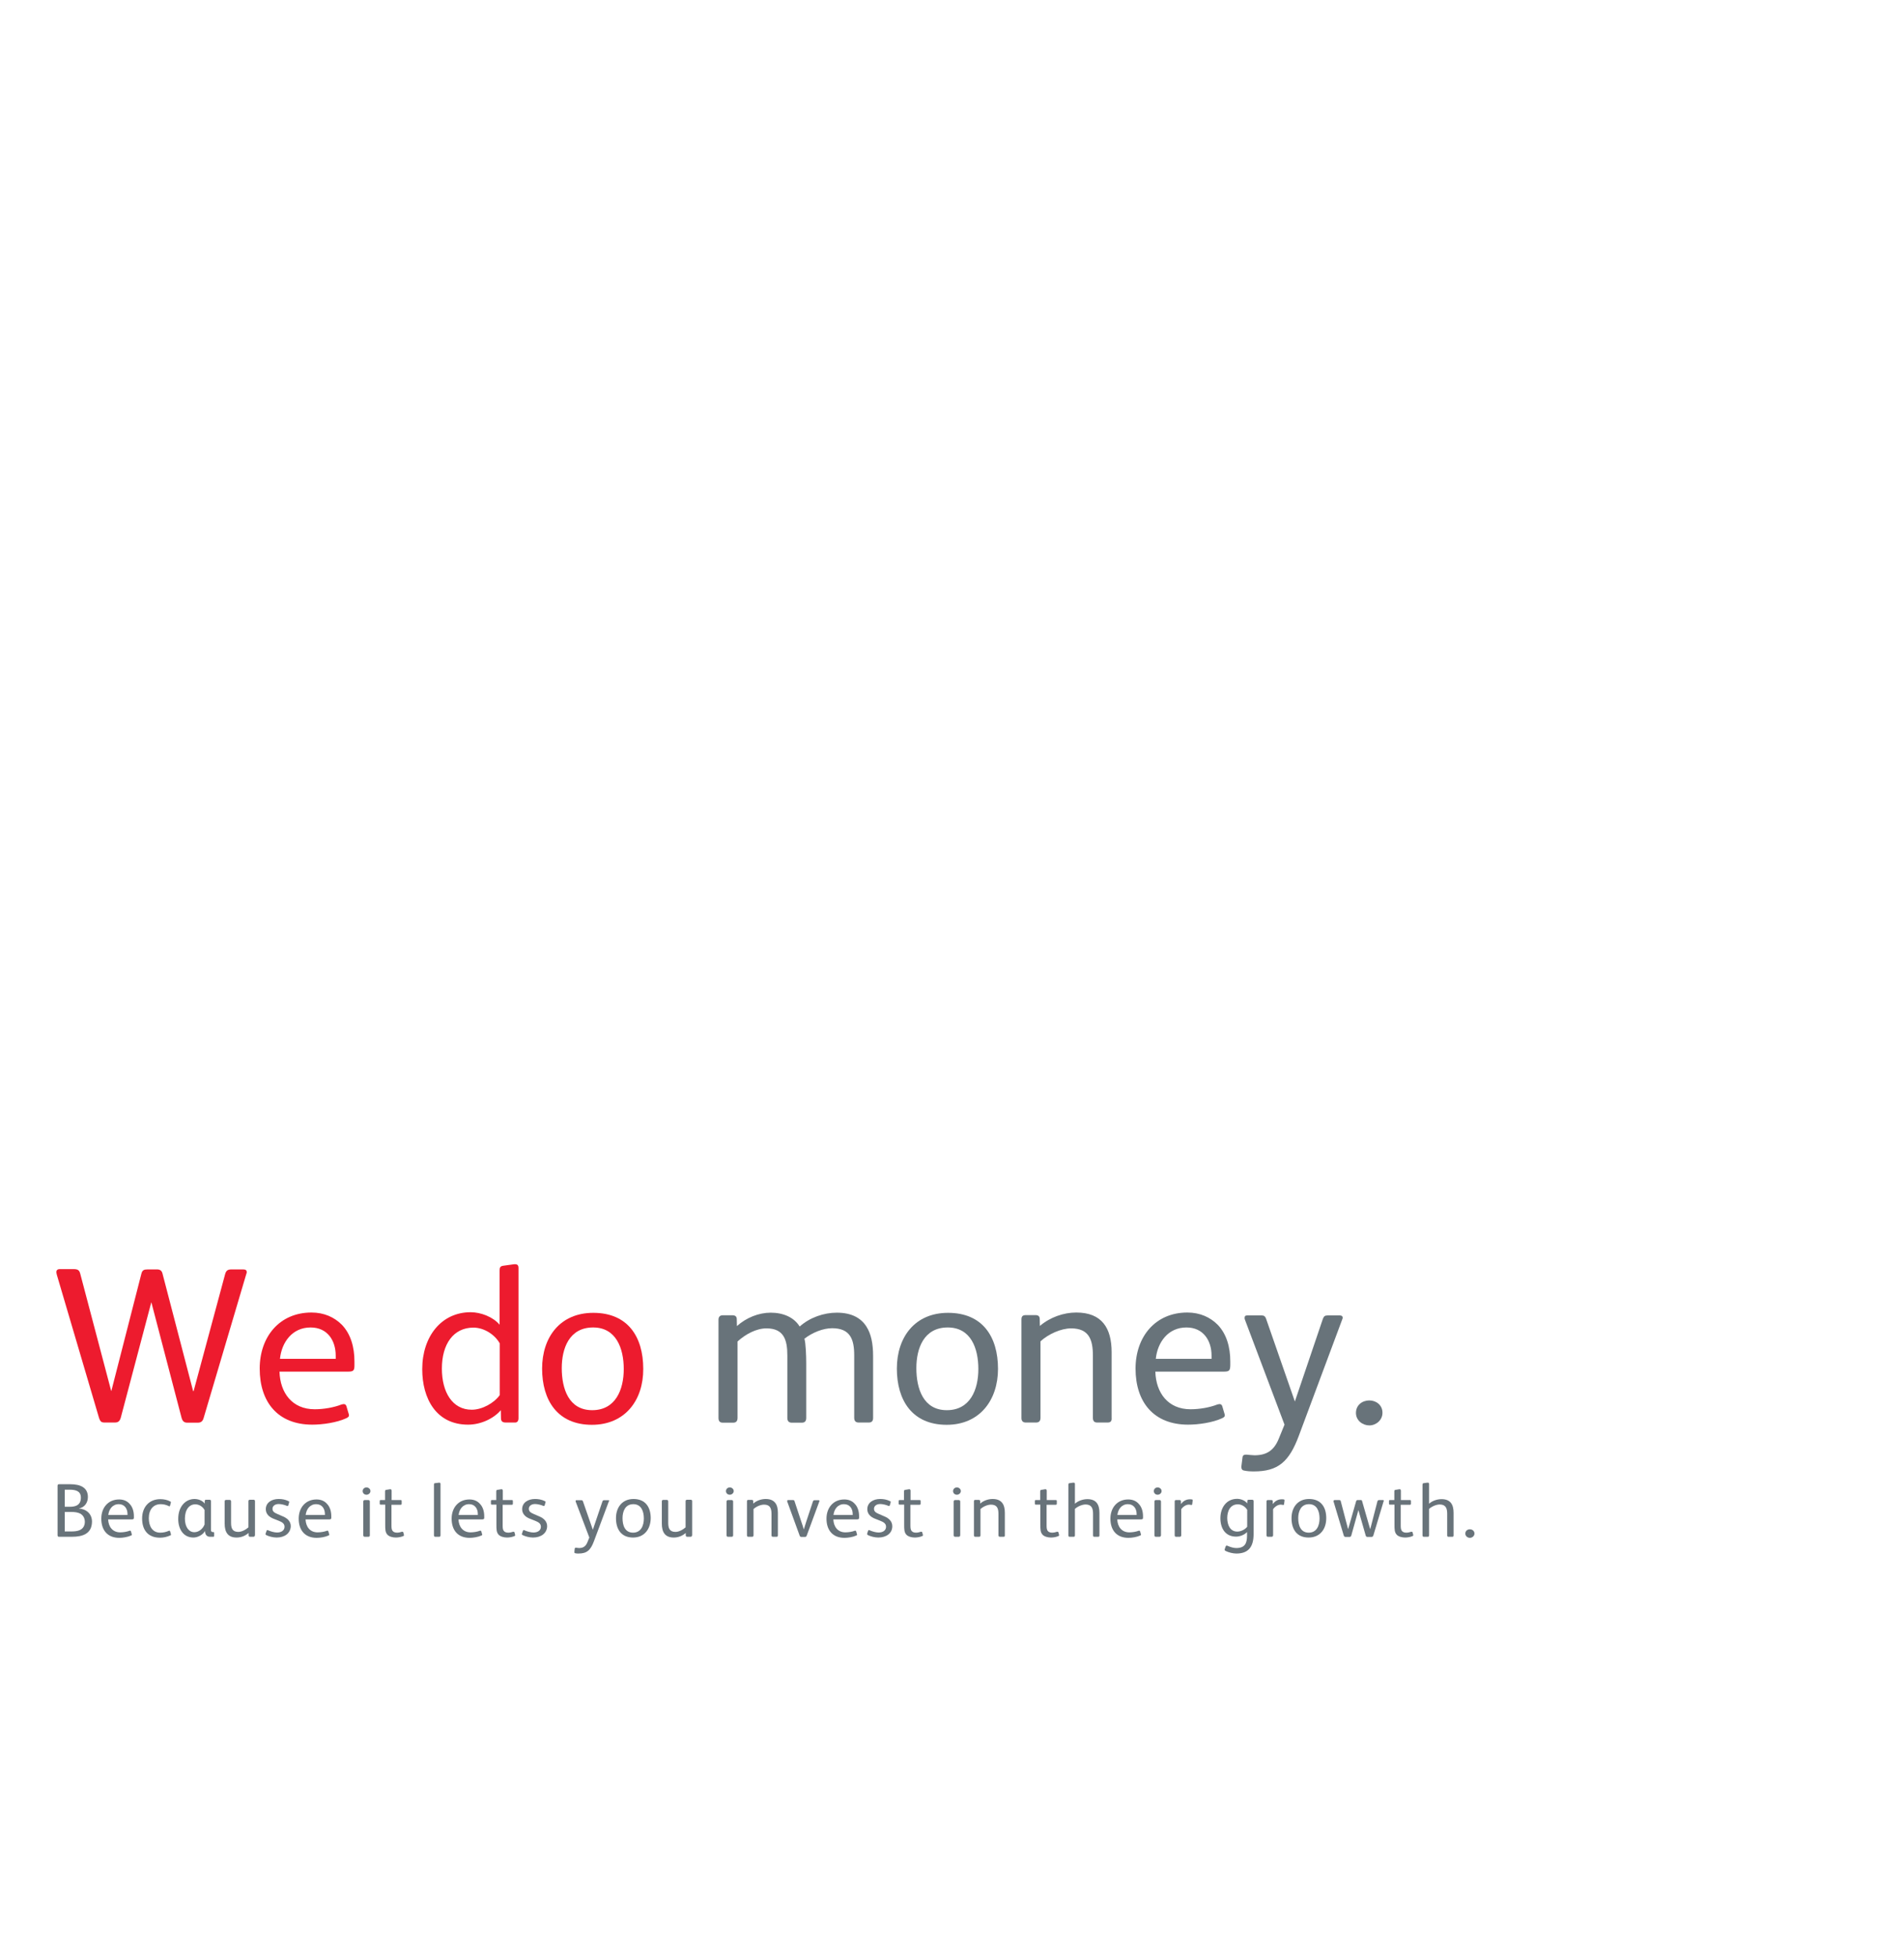 <?xml version="1.0" encoding="utf-8"?>
<!-- Generator: Adobe Illustrator 22.1.0, SVG Export Plug-In . SVG Version: 6.00 Build 0)  -->
<!DOCTYPE svg PUBLIC "-//W3C//DTD SVG 1.1//EN" "http://www.w3.org/Graphics/SVG/1.1/DTD/svg11.dtd">
<svg version="1.1" id="Layer_5" xmlns="http://www.w3.org/2000/svg" xmlns:xlink="http://www.w3.org/1999/xlink" x="0px" y="0px"
	 viewBox="0 0 1250 1284" style="enable-background:new 0 0 1250 1284;" xml:space="preserve">
<style type="text/css">
	.st0{fill:#ED1B2E;}
	.st1{fill:#68737A;}
</style>
<g>
	<path class="st0" d="M161.7,836.3l-28,94.5c-0.6,2.2-1.8,3.1-3.8,3.1h-6.9c-1.9,0-3.1-0.7-3.8-3.2L99.4,855h-0.1l-20,75.6
		c-0.7,2.5-1.9,3.2-3.9,3.2h-6.7c-2,0-2.9-0.4-3.8-3.4l-27.6-93.6c-0.1-0.6-0.3-1.2-0.3-1.8c0-1,0.6-1.9,2.2-1.9h9.1
		c2.8,0,3.8,0.7,4.4,3.1L73,913.1h0.1l19.7-76.9c0.6-2.5,1.8-2.9,4.1-2.9h6.3c2,0,3.1,1,3.5,2.8l20.1,77.1h0.3l20.7-76.8
		c0.7-2.5,1.9-3.1,4.1-3.1h7.9c1.6,0,2.2,0.7,2.2,1.8C162,835.4,161.9,835.9,161.7,836.3z"/>
	<path class="st0" d="M228.3,900.4h-44.8c0.4,13.9,8.3,24.7,23.1,24.7c6,0,12.7-1.2,17.5-3.1c0.6-0.1,1-0.3,1.5-0.3
		c0.7,0,1.5,0.3,1.8,1.3l1.6,5.4c0.1,0.3,0.1,0.6,0.1,0.7c0,0.9-0.6,1.3-1.8,1.9c-6.3,2.9-15.6,4.2-22.3,4.2
		c-22.5,0-34.5-14.7-34.5-36.8c0-20.9,13-36.8,34-36.8c8.3,0,15,3.1,19.9,8c5.8,6,8.3,14.6,8.3,24.1v2.5
		C232.7,899.7,232.1,900.4,228.3,900.4z M220.4,889.9c0-9.9-5.4-18.5-16.5-18.5c-12.1,0-19,9.8-20.1,20.6h36.6V889.9z"/>
	<path class="st0" d="M338.3,933.8H332c-2.2,0-3.1-0.9-3.1-2.8l-0.1-5.3c-4.7,5.5-13.1,9.5-21.5,9.5c-21,0-30.1-17.2-30.1-36.4
		c0-21.5,12.6-37.4,31.8-37.4c6.7,0,14.7,3.1,19,8.2v-35.6c0-1.9,0.4-2.8,2.3-3.1l7.2-1c0.3,0,0.4,0,0.7,0c1.5,0,2.2,0.7,2.2,2.5
		v98.3C340.5,932.7,339.6,933.8,338.3,933.8z M328,881.7c-3.1-5.5-10.1-10.2-17.2-10.2c-13.1,0-20.7,10.8-20.7,26.9
		c0,15.5,6.9,27,19.6,27c6.9,0,14.7-4.4,18.4-9.6V881.7z"/>
	<path class="st0" d="M388.6,935.3c-22.6,0-32.7-16.1-32.7-36.9c0-20.6,11.8-36.6,33.6-36.6c22.6,0,32.8,15.6,32.8,36.8
		C422.4,919.1,410.4,935.3,388.6,935.3z M389.4,871.4c-15.8,0-20.6,13.9-20.6,26.7c0,13.4,4.5,27.6,20,27.6
		c15.3,0,20.7-13.4,20.7-27S404.5,871.4,389.4,871.4z"/>
	<path class="st1" d="M570.4,933.8h-6.7c-1.9,0-2.9-1-2.9-3.1v-41c0-10.5-2.6-17.8-14.5-17.8c-6,0-13.1,2.9-18.2,6.9
		c0.9,2.8,1.2,11.5,1.2,16.1v35.9c0,2-0.9,3.1-2.8,3.1h-6.7c-1.9,0-2.9-1-2.9-3.1v-41c0-10.1-2.2-17.8-13.7-17.8
		c-6.7,0-13.7,3.8-19,8.6v50.2c0,2-0.9,3.1-2.8,3.1h-6.9c-1.9,0-2.8-1-2.8-3.1v-64.5c0-1.9,1-2.9,2.8-2.9h6.3c1.8,0,2.9,0.7,2.9,2.6
		l0.1,4.5c6.1-5.5,14.3-8.8,22.2-8.8c8,0,15.2,2.9,19,9.1c6.7-6,15.9-9.1,24.4-9.1c9.8,0,15.9,3.6,19.4,9.1
		c3.1,4.8,4.4,11.2,4.4,19.4v40.6C573.2,932.8,572.3,933.8,570.4,933.8z"/>
	<path class="st1" d="M621.5,935.3c-22.6,0-32.7-16.1-32.7-36.9c0-20.6,11.8-36.6,33.6-36.6c22.6,0,32.8,15.6,32.8,36.8
		C655.2,919.1,643.2,935.3,621.5,935.3z M622.2,871.4c-15.8,0-20.6,13.9-20.6,26.7c0,13.4,4.5,27.6,20,27.6
		c15.3,0,20.7-13.4,20.7-27S637.4,871.4,622.2,871.4z"/>
	<path class="st1" d="M727.2,933.8h-6.9c-1.9,0-2.8-1-2.8-3.1v-40.9c0-10.4-2.6-17.8-14.3-17.8c-6.7,0-15,3.8-20.1,8.5v50.2
		c0,2-0.9,3.1-2.8,3.1h-6.9c-1.8,0-2.8-1-2.8-2.9v-64.7c0-2,0.7-2.9,2.8-2.9h6.4c1.8,0,2.8,0.7,2.8,2.6l0.1,4.5
		c6.7-5.7,15.5-8.8,23.9-8.8c16.8,0,23.2,10.2,23.2,26.1v42.9C730,932.8,729.2,933.8,727.2,933.8z"/>
	<path class="st1" d="M803.3,900.4h-44.8c0.4,13.9,8.3,24.7,23.1,24.7c6,0,12.7-1.2,17.5-3.1c0.6-0.1,1-0.3,1.5-0.3
		c0.7,0,1.5,0.3,1.8,1.3l1.6,5.4c0.1,0.3,0.1,0.6,0.1,0.7c0,0.9-0.6,1.3-1.8,1.9c-6.3,2.9-15.6,4.2-22.3,4.2
		c-22.5,0-34.5-14.7-34.5-36.8c0-20.9,13-36.8,34-36.8c8.3,0,15,3.1,19.9,8c5.8,6,8.3,14.6,8.3,24.1v2.5
		C807.6,899.7,807.1,900.4,803.3,900.4z M795.4,889.9c0-9.9-5.4-18.5-16.5-18.5c-12.1,0-19,9.8-20.1,20.6h36.6V889.9z"/>
	<path class="st1" d="M881.2,866.1l-28.5,76.4c-6.4,17.2-13.7,23.4-29.5,23.4c-2.2,0-4.4-0.1-6.6-0.6c-1.3-0.3-1.6-1.2-1.6-2.2
		c0-0.3,0-0.4,0-0.7l0.7-5.5c0.1-1.5,0.9-2,2.2-2c0.1,0,0.3,0,0.6,0c1.6,0.1,3.6,0.4,5.1,0.4c8,0,12.8-3.2,15.9-10.8l3.8-9.3
		l-26.1-69.2c-0.1-0.3-0.1-0.7-0.1-1c0-0.9,0.4-1.5,1.6-1.5h9.6c1.5,0,2.3,0.6,2.8,1.9l19,54.6l18.4-54.3c0.6-1.6,1.3-2.2,3.1-2.2h8
		c1.3,0,1.9,0.6,1.9,1.5C881.5,865.2,881.4,865.7,881.2,866.1z"/>
	<path class="st1" d="M899,935.7c-4.4,0-8.8-3.2-8.8-8.2c0-5.1,4.1-8.2,8.8-8.2c4.5,0,8.6,3.1,8.6,8
		C907.7,932.2,903.4,935.7,899,935.7z"/>
	<path class="st1" d="M47.3,1008.8h-8.4c-0.8,0-1.1-0.2-1.1-1.1v-32.3c0-0.9,0.3-1.1,1.2-1.1H46c7,0,11.7,2.3,11.7,8.4
		c0,3.7-2.1,6.8-6,7.6v0c4.9,0.2,8.7,3.4,8.7,8.6C60.3,1006.8,54.3,1008.8,47.3,1008.8z M45.7,977.9h-3.2v11.2h3.4
		c3.5,0,7.2-0.9,7.2-6C53.1,978.8,49.7,977.9,45.7,977.9z M52.7,993.6c-1.6-0.8-3.6-1.1-6-1.1h-4.2v12.8h4.4c2.1,0,4-0.2,5.5-0.9
		c2-0.9,3.3-2.7,3.3-5.5C55.6,996.2,54.4,994.6,52.7,993.6z"/>
	<path class="st1" d="M86.4,997.4H71c0.2,4.8,2.9,8.5,7.9,8.5c2.1,0,4.4-0.4,6-1c0.2-0.1,0.3-0.1,0.5-0.1c0.2,0,0.5,0.1,0.6,0.5
		l0.5,1.8c0.1,0.1,0.1,0.2,0.1,0.3c0,0.3-0.2,0.4-0.6,0.6c-2.2,1-5.4,1.5-7.7,1.5c-7.7,0-11.8-5-11.8-12.6c0-7.2,4.5-12.6,11.7-12.6
		c2.9,0,5.2,1,6.8,2.8c2,2,2.9,5,2.9,8.2v0.9C87.9,997.1,87.7,997.4,86.4,997.4z M83.7,993.8c0-3.4-1.9-6.4-5.7-6.4
		c-4.2,0-6.5,3.4-6.9,7.1h12.6V993.8z"/>
	<path class="st1" d="M111.8,1007.9c-2.1,1-4.5,1.5-6.8,1.5c-7.9,0-11.7-5.1-11.7-12.6c0-7.4,4.5-12.7,12-12.7
		c2.2,0,4.7,0.5,6.4,1.5c0.4,0.1,0.5,0.3,0.5,0.6c0,0.2,0,0.2-0.1,0.4l-0.4,1.6c-0.1,0.4-0.2,0.6-0.5,0.6c-0.1,0-0.3,0-0.5-0.2
		c-1.5-0.7-3.2-1.2-5.2-1.2c-4.8,0-7.8,3.5-7.8,9.2c0,5.1,2.2,9.5,7.5,9.5c2.2,0,4-0.5,5.6-1.2c0.2,0,0.3-0.1,0.4-0.1
		c0.2,0,0.4,0.1,0.5,0.5l0.4,1.4c0.1,0.2,0.1,0.4,0.1,0.6C112.4,1007.5,112.3,1007.7,111.8,1007.9z"/>
	<path class="st1" d="M139.9,1008.8h-2.1c-2.2,0-3.2-1.7-3.2-3.7h-0.1c-1.1,2.2-4.5,4.2-7.5,4.2c-6.9,0-10-5.9-10-12.2
		c0-8.4,5-13.1,10.7-13.1c2.5,0,5.2,1,6.7,3l0-1.7c0-0.6,0.4-0.8,1-0.8h2.2c0.6,0,0.9,0.3,0.9,1v17.5c0,1.2,0,2,0.2,2.2
		c0.2,0.3,0.5,0.5,0.8,0.5h0.4c0.4,0,0.7,0.1,0.7,0.6v1.7C140.6,1008.7,140.4,1008.8,139.9,1008.8z M134.2,991.1
		c-1.2-2.2-3.6-3.6-6-3.6c-3.9,0-6.8,3.4-6.8,9.4c0,5.5,2.6,8.9,6.2,8.9c3.2,0,5.8-2.6,6.7-5.1V991.1z"/>
	<path class="st1" d="M166.3,1008.8h-2.1c-0.6,0-1-0.3-1-1l0-1.5c-2.3,2-5,3-7.9,3c-5.8,0-7.8-3.7-7.8-9.1v-14.6c0-0.7,0.3-1,1-1
		h2.2c0.6,0,1,0.3,1,1v14c0,3.5,0.8,6,4.8,6c2.2,0,5-1.5,6.6-3v-17.1c0-0.7,0.3-1,1-1h2.4c0.6,0,0.9,0.3,0.9,1v22.1
		C167.3,1008.5,167,1008.8,166.3,1008.8z"/>
	<path class="st1" d="M181.6,1009.3c-2.5,0-5.2-0.8-6.8-1.6c-0.4-0.2-0.5-0.4-0.5-0.7c0-0.1,0-0.2,0.1-0.3l0.6-1.8
		c0.1-0.3,0.3-0.5,0.6-0.5c0.1,0,0.2,0,0.3,0.1c1.8,0.8,4.2,1.5,6,1.5c2.9,0,4.9-1.4,4.9-3.8c0-2-1.5-3-3.8-3.9l-3.3-1.3
		c-3-1.1-5.2-3.2-5.2-6.3c0-4.4,4-6.7,8.4-6.7c2.2,0,4.2,0.3,6.5,1.4c0.3,0.2,0.5,0.3,0.5,0.5c0,0.1,0,0.2-0.1,0.4l-0.5,1.8
		c-0.1,0.4-0.3,0.5-0.6,0.5c-0.1,0-0.2,0-0.4-0.1c-1.3-0.6-3.7-1.2-5.3-1.2c-2.6,0-4.1,1.4-4.1,3.1c0,1.7,1,2.5,3.1,3.4l3.9,1.7
		c2.8,1.2,5,3.2,5,6.4C190.7,1006.5,186.9,1009.3,181.6,1009.3z"/>
	<path class="st1" d="M216,997.4h-15.4c0.2,4.8,2.9,8.5,7.9,8.5c2.1,0,4.4-0.4,6-1c0.2-0.1,0.3-0.1,0.5-0.1c0.2,0,0.5,0.1,0.6,0.5
		l0.5,1.8c0.1,0.1,0.1,0.2,0.1,0.3c0,0.3-0.2,0.4-0.6,0.6c-2.2,1-5.4,1.5-7.7,1.5c-7.7,0-11.8-5-11.8-12.6c0-7.2,4.5-12.6,11.7-12.6
		c2.9,0,5.2,1,6.8,2.8c2,2,2.9,5,2.9,8.2v0.9C217.5,997.1,217.3,997.4,216,997.4z M213.3,993.8c0-3.4-1.9-6.4-5.7-6.4
		c-4.2,0-6.5,3.4-6.9,7.1h12.6V993.8z"/>
	<path class="st1" d="M240.6,981.2c-1.4,0-2.5-1-2.5-2.4s1.2-2.4,2.5-2.4c1.3,0,2.6,1,2.6,2.4S241.9,981.2,240.6,981.2z
		 M241.8,1008.8h-2.3c-0.6,0-1-0.3-1-1v-22.1c0-0.7,0.4-1,1-1h2.3c0.6,0,1,0.3,1,1v22.1C242.8,1008.5,242.5,1008.8,241.8,1008.8z"/>
	<path class="st1" d="M264.6,1008.4c-1.1,0.5-3,0.9-4.7,0.9c-2.1,0-4.3-0.6-5.5-1.8c-1.5-1.6-1.5-3.6-1.5-6.7v-13.1h-2.8
		c-0.7,0-0.8-0.1-0.8-0.8v-1.5c0-0.5,0.2-0.7,0.6-0.7h2.9V979c0-0.7,0.2-0.9,0.8-1l2.5-0.4c0,0,0.2,0,0.2,0c0.5,0,0.8,0.4,0.8,0.9
		v6.2h5.9c0.5,0,0.7,0.1,0.7,0.7v1.7c0,0.5-0.2,0.7-0.8,0.7h-5.9v13.5c0,1.7,0.1,3,0.9,3.8c0.5,0.6,1.4,1,2.8,1
		c1.1,0,2.3-0.3,3.2-0.6c0.1,0,0.2,0,0.3,0c0.2,0,0.5,0.1,0.6,0.5l0.4,1.6c0,0.1,0,0.2,0,0.2C265.3,1008,265,1008.3,264.6,1008.4z"
		/>
	<path class="st1" d="M288.3,1008.8h-2.5c-0.6,0-0.9-0.3-0.9-1v-33.2c0-0.7,0.1-0.9,0.8-1l2.5-0.3c0.1,0,0.1,0,0.2,0
		c0.5,0,0.8,0.2,0.8,0.8v33.7C289.2,1008.5,288.9,1008.8,288.3,1008.8z"/>
	<path class="st1" d="M316.4,997.4H301c0.2,4.8,2.9,8.5,7.9,8.5c2.1,0,4.4-0.4,6-1c0.2-0.1,0.3-0.1,0.5-0.1c0.2,0,0.5,0.1,0.6,0.5
		l0.5,1.8c0.1,0.1,0.1,0.2,0.1,0.3c0,0.3-0.2,0.4-0.6,0.6c-2.2,1-5.4,1.5-7.7,1.5c-7.7,0-11.8-5-11.8-12.6c0-7.2,4.5-12.6,11.7-12.6
		c2.9,0,5.2,1,6.8,2.8c2,2,2.9,5,2.9,8.2v0.9C317.9,997.1,317.7,997.4,316.4,997.4z M313.7,993.8c0-3.4-1.9-6.4-5.7-6.4
		c-4.2,0-6.5,3.4-6.9,7.1h12.6V993.8z"/>
	<path class="st1" d="M337.6,1008.4c-1.1,0.5-3,0.9-4.7,0.9c-2.1,0-4.3-0.6-5.5-1.8c-1.5-1.6-1.5-3.6-1.5-6.7v-13.1h-2.8
		c-0.7,0-0.8-0.1-0.8-0.8v-1.5c0-0.5,0.2-0.7,0.6-0.7h2.9V979c0-0.7,0.2-0.9,0.8-1l2.5-0.4c0,0,0.2,0,0.2,0c0.5,0,0.8,0.4,0.8,0.9
		v6.2h5.9c0.5,0,0.7,0.1,0.7,0.7v1.7c0,0.5-0.2,0.7-0.8,0.7h-5.9v13.5c0,1.7,0.1,3,0.9,3.8c0.5,0.6,1.4,1,2.8,1
		c1.1,0,2.3-0.3,3.2-0.6c0.1,0,0.2,0,0.3,0c0.2,0,0.5,0.1,0.6,0.5l0.4,1.6c0,0.1,0,0.2,0,0.2C338.3,1008,338,1008.3,337.6,1008.4z"
		/>
	<path class="st1" d="M349.9,1009.3c-2.5,0-5.2-0.8-6.8-1.6c-0.4-0.2-0.5-0.4-0.5-0.7c0-0.1,0-0.2,0.1-0.3l0.6-1.8
		c0.1-0.3,0.3-0.5,0.6-0.5c0.1,0,0.2,0,0.3,0.1c1.8,0.8,4.2,1.5,6,1.5c2.9,0,4.9-1.4,4.9-3.8c0-2-1.5-3-3.8-3.9l-3.3-1.3
		c-3-1.1-5.2-3.2-5.2-6.3c0-4.4,4-6.7,8.4-6.7c2.2,0,4.2,0.3,6.5,1.4c0.3,0.2,0.5,0.3,0.5,0.5c0,0.1,0,0.2-0.1,0.4l-0.5,1.8
		c-0.1,0.4-0.3,0.5-0.6,0.5c-0.1,0-0.2,0-0.4-0.1c-1.3-0.6-3.7-1.2-5.3-1.2c-2.6,0-4.1,1.4-4.1,3.1c0,1.7,1,2.5,3.1,3.4l3.9,1.7
		c2.8,1.2,5,3.2,5,6.4C359.1,1006.5,355.2,1009.3,349.9,1009.3z"/>
	<path class="st1" d="M399.7,985.6l-9.8,26.2c-2.2,5.9-4.7,8-10.1,8c-0.8,0-1.5,0-2.2-0.2c-0.5-0.1-0.5-0.4-0.5-0.8
		c0-0.1,0-0.2,0-0.2l0.2-1.9c0-0.5,0.3-0.7,0.8-0.7c0,0,0.1,0,0.2,0c0.5,0,1.2,0.2,1.8,0.2c2.8,0,4.4-1.1,5.5-3.7l1.3-3.2l-9-23.7
		c0-0.1,0-0.2,0-0.3c0-0.3,0.1-0.5,0.5-0.5h3.3c0.5,0,0.8,0.2,1,0.7l6.5,18.7l6.3-18.6c0.2-0.5,0.5-0.8,1-0.8h2.8
		c0.5,0,0.7,0.2,0.7,0.5C399.8,985.3,399.7,985.5,399.7,985.6z"/>
	<path class="st1" d="M415.6,1009.3c-7.8,0-11.2-5.5-11.2-12.7c0-7.1,4.1-12.6,11.5-12.6c7.8,0,11.3,5.3,11.3,12.6
		C427.1,1003.8,423,1009.3,415.6,1009.3z M415.8,987.4c-5.4,0-7.1,4.8-7.1,9.2c0,4.6,1.5,9.5,6.9,9.5c5.2,0,7.1-4.6,7.1-9.3
		S421,987.4,415.8,987.4z"/>
	<path class="st1" d="M453.3,1008.8h-2.1c-0.6,0-1-0.3-1-1l0-1.5c-2.3,2-5,3-7.9,3c-5.8,0-7.8-3.7-7.8-9.1v-14.6c0-0.7,0.3-1,1-1
		h2.2c0.6,0,1,0.3,1,1v14c0,3.5,0.8,6,4.8,6c2.2,0,5-1.5,6.6-3v-17.1c0-0.7,0.3-1,1-1h2.4c0.6,0,0.9,0.3,0.9,1v22.1
		C454.3,1008.5,454,1008.8,453.3,1008.8z"/>
	<path class="st1" d="M479.1,981.2c-1.4,0-2.5-1-2.5-2.4s1.2-2.4,2.5-2.4c1.3,0,2.6,1,2.6,2.4S480.4,981.2,479.1,981.2z
		 M480.3,1008.8H478c-0.7,0-1-0.3-1-1v-22.1c0-0.7,0.4-1,1-1h2.3c0.6,0,1,0.3,1,1v22.1C481.3,1008.5,481,1008.8,480.3,1008.8z"/>
	<path class="st1" d="M509.8,1008.8h-2.3c-0.7,0-1-0.3-1-1v-14c0-3.6-0.9-6.1-4.9-6.1c-2.3,0-5.2,1.3-6.9,2.9v17.2c0,0.7-0.3,1-1,1
		h-2.4c-0.6,0-0.9-0.3-0.9-1v-22.2c0-0.7,0.2-1,0.9-1h2.2c0.6,0,1,0.2,1,0.9l0,1.5c2.3-2,5.3-3,8.2-3c5.8,0,8,3.5,8,9v14.7
		C510.7,1008.5,510.5,1008.8,509.8,1008.8z"/>
	<path class="st1" d="M537.9,985.6l-8.3,22.5c-0.2,0.6-0.6,0.8-1.2,0.8h-2.2c-0.6,0-1-0.2-1.2-0.8l-8.2-22.5c0-0.1,0-0.2,0-0.4
		c0-0.3,0.2-0.5,0.8-0.5h2.8c0.8,0,1.1,0.2,1.2,0.7l4.5,13.6c0.7,2,1.3,3.8,1.6,5h0c0.3-1,0.9-3,1.5-4.8l4.5-13.6
		c0.2-0.6,0.5-0.8,1.2-0.8h2.3c0.5,0,0.8,0.1,0.8,0.5C538,985.3,537.9,985.4,537.9,985.6z"/>
	<path class="st1" d="M562.5,997.4h-15.4c0.2,4.8,2.9,8.5,7.9,8.5c2.1,0,4.4-0.4,6-1c0.2-0.1,0.3-0.1,0.5-0.1c0.2,0,0.5,0.1,0.6,0.5
		l0.5,1.8c0.1,0.1,0.1,0.2,0.1,0.3c0,0.3-0.2,0.4-0.6,0.6c-2.2,1-5.4,1.5-7.7,1.5c-7.7,0-11.8-5-11.8-12.6c0-7.2,4.5-12.6,11.7-12.6
		c2.9,0,5.2,1,6.8,2.8c2,2,2.9,5,2.9,8.2v0.9C564,997.1,563.8,997.4,562.5,997.4z M559.8,993.8c0-3.4-1.9-6.4-5.7-6.4
		c-4.2,0-6.5,3.4-6.9,7.1h12.6V993.8z"/>
	<path class="st1" d="M576.6,1009.3c-2.5,0-5.2-0.8-6.8-1.6c-0.4-0.2-0.5-0.4-0.5-0.7c0-0.1,0-0.2,0-0.3l0.6-1.8
		c0.1-0.3,0.3-0.5,0.6-0.5c0.1,0,0.2,0,0.3,0.1c1.8,0.8,4.2,1.5,6,1.5c2.9,0,4.9-1.4,4.9-3.8c0-2-1.5-3-3.8-3.9l-3.3-1.3
		c-3-1.1-5.2-3.2-5.2-6.3c0-4.4,4-6.7,8.4-6.7c2.2,0,4.2,0.3,6.5,1.4c0.3,0.2,0.5,0.3,0.5,0.5c0,0.1,0,0.2-0.1,0.4l-0.5,1.8
		c-0.1,0.4-0.3,0.5-0.6,0.5c-0.1,0-0.2,0-0.4-0.1c-1.3-0.6-3.7-1.2-5.3-1.2c-2.6,0-4.1,1.4-4.1,3.1c0,1.7,1,2.5,3.1,3.4l3.9,1.7
		c2.8,1.2,5,3.2,5,6.4C585.8,1006.5,581.9,1009.3,576.6,1009.3z"/>
	<path class="st1" d="M605.3,1008.4c-1.1,0.5-3,0.9-4.7,0.9c-2.1,0-4.3-0.6-5.5-1.8c-1.5-1.6-1.5-3.6-1.5-6.7v-13.1h-2.8
		c-0.7,0-0.8-0.1-0.8-0.8v-1.5c0-0.5,0.2-0.7,0.6-0.7h2.9V979c0-0.7,0.2-0.9,0.8-1l2.5-0.4c0,0,0.2,0,0.2,0c0.5,0,0.8,0.4,0.8,0.9
		v6.2h5.9c0.5,0,0.7,0.1,0.7,0.7v1.7c0,0.5-0.2,0.7-0.8,0.7h-5.9v13.5c0,1.7,0.1,3,0.9,3.8c0.5,0.6,1.4,1,2.8,1
		c1.1,0,2.3-0.3,3.2-0.6c0.1,0,0.2,0,0.3,0c0.2,0,0.5,0.1,0.6,0.5l0.4,1.6c0,0.1,0,0.2,0,0.2C606,1008,605.7,1008.3,605.3,1008.4z"
		/>
	<path class="st1" d="M628.2,981.2c-1.4,0-2.5-1-2.5-2.4s1.2-2.4,2.5-2.4c1.3,0,2.6,1,2.6,2.4S629.5,981.2,628.2,981.2z
		 M629.4,1008.8h-2.3c-0.6,0-1-0.3-1-1v-22.1c0-0.7,0.4-1,1-1h2.3c0.6,0,1,0.3,1,1v22.1C630.3,1008.5,630,1008.8,629.4,1008.8z"/>
	<path class="st1" d="M658.8,1008.8h-2.3c-0.7,0-1-0.3-1-1v-14c0-3.6-0.9-6.1-4.9-6.1c-2.3,0-5.2,1.3-6.9,2.9v17.2c0,0.7-0.3,1-1,1
		h-2.4c-0.6,0-0.9-0.3-0.9-1v-22.2c0-0.7,0.2-1,0.9-1h2.2c0.6,0,1,0.2,1,0.9l0,1.5c2.3-2,5.3-3,8.2-3c5.8,0,8,3.5,8,9v14.7
		C659.8,1008.5,659.5,1008.8,658.8,1008.8z"/>
	<path class="st1" d="M694.7,1008.4c-1.1,0.5-3,0.9-4.7,0.9c-2.1,0-4.3-0.6-5.5-1.8c-1.5-1.6-1.5-3.6-1.5-6.7v-13.1h-2.8
		c-0.7,0-0.8-0.1-0.8-0.8v-1.5c0-0.5,0.2-0.7,0.6-0.7h2.9V979c0-0.7,0.2-0.9,0.8-1l2.5-0.4c0,0,0.2,0,0.2,0c0.5,0,0.8,0.4,0.8,0.9
		v6.2h5.9c0.5,0,0.7,0.1,0.7,0.7v1.7c0,0.5-0.2,0.7-0.8,0.7h-5.9v13.5c0,1.7,0.1,3,0.9,3.8c0.5,0.6,1.4,1,2.8,1
		c1.1,0,2.3-0.3,3.2-0.6c0.1,0,0.2,0,0.3,0c0.2,0,0.5,0.1,0.6,0.5l0.4,1.6c0,0.1,0,0.2,0,0.2C695.4,1008,695.1,1008.3,694.7,1008.4z
		"/>
	<path class="st1" d="M721,1008.8h-2.6c-0.6,0-0.8-0.3-0.8-1v-14.1c0-3.5-0.9-6.1-4.9-6.1c-2.3,0-5.2,1.3-7,2.9v17.3
		c0,0.7-0.2,1-0.9,1h-2.6c-0.5,0-0.8-0.3-0.8-0.9v-33.3c0-0.7,0.3-1,0.9-1l2.1-0.3c0.2,0,0.3,0,0.5,0c0.5,0,0.8,0.2,0.8,0.8v13
		c2.2-2,5.4-3,8.2-3c5.8,0,7.9,3.5,7.9,9v14.8C721.8,1008.5,721.6,1008.8,721,1008.8z"/>
	<path class="st1" d="M748.9,997.4h-15.4c0.2,4.8,2.9,8.5,7.9,8.5c2.1,0,4.4-0.4,6-1c0.2-0.1,0.3-0.1,0.5-0.1c0.2,0,0.5,0.1,0.6,0.5
		l0.5,1.8c0.1,0.1,0.1,0.2,0.1,0.3c0,0.3-0.2,0.4-0.6,0.6c-2.2,1-5.4,1.5-7.7,1.5c-7.7,0-11.8-5-11.8-12.6c0-7.2,4.5-12.6,11.7-12.6
		c2.9,0,5.2,1,6.8,2.8c2,2,2.9,5,2.9,8.2v0.9C750.4,997.1,750.2,997.4,748.9,997.4z M746.2,993.8c0-3.4-1.9-6.4-5.7-6.4
		c-4.2,0-6.5,3.4-6.9,7.1h12.6V993.8z"/>
	<path class="st1" d="M760,981.2c-1.4,0-2.5-1-2.5-2.4s1.2-2.4,2.5-2.4c1.3,0,2.6,1,2.6,2.4S761.3,981.2,760,981.2z M761.2,1008.8
		h-2.3c-0.7,0-1-0.3-1-1v-22.1c0-0.7,0.4-1,1-1h2.3c0.6,0,1,0.3,1,1v22.1C762.1,1008.5,761.8,1008.8,761.2,1008.8z"/>
	<path class="st1" d="M782.7,987.4c0,0.3-0.2,0.5-0.5,0.5c-0.1,0-0.1,0-0.2,0c-0.5-0.1-1-0.2-1.5-0.2c-1.8,0-3.7,1.2-5,3v17.1
		c0,0.6-0.3,1-1,1h-2.4c-0.6,0-0.9-0.3-0.9-1v-22.1c0-0.8,0.3-1,0.9-1h2.2c0.7,0,1,0.2,1,0.9l0,1.7c1.2-1.6,3.1-3.1,5.8-3.1
		c0.3,0,1,0,1.5,0.1c0.3,0,0.4,0.3,0.4,0.6c0,0.1,0,0.1,0,0.2L782.7,987.4z"/>
	<path class="st1" d="M811.7,1019.8c-2.3,0-5-0.7-7.1-1.7c-0.4-0.2-0.6-0.5-0.6-0.8c0-0.2,0-0.3,0.1-0.5l0.5-1.5
		c0.2-0.5,0.4-0.7,0.7-0.7c0.1,0,0.3,0,0.5,0.1c1.8,0.8,4,1.5,5.8,1.5c5.6,0,7.1-3,7.1-8.2v-2.3c-1.6,1.8-4.7,3-7.2,3
		c-7.1,0-10.3-5.5-10.3-12.1c0-6.7,3.8-12.7,11-12.7c2.3,0,5.2,1,6.6,3l0.1-1.6c0-0.6,0.4-0.8,1-0.8h2.2c0.6,0,0.9,0.3,0.9,1v16.8
		v5.1C822.9,1015.3,819.7,1019.8,811.7,1019.8z M818.7,991c-1.1-1.9-3.5-3.5-6-3.5c-5.1,0-7,4.5-7,9c0,4.2,1.7,8.9,6.6,8.9
		c2.4,0,5.2-1.4,6.5-3.2V991z"/>
	<path class="st1" d="M843,987.4c0,0.3-0.2,0.5-0.5,0.5c-0.1,0-0.1,0-0.2,0c-0.5-0.1-1-0.2-1.5-0.2c-1.8,0-3.7,1.2-5,3v17.1
		c0,0.6-0.3,1-1,1h-2.4c-0.6,0-0.9-0.3-0.9-1v-22.1c0-0.8,0.3-1,0.9-1h2.2c0.7,0,1,0.2,1,0.9l0,1.7c1.2-1.6,3.1-3.1,5.8-3.1
		c0.3,0,1,0,1.5,0.1c0.3,0,0.4,0.3,0.4,0.6c0,0.1,0,0.1,0,0.2L843,987.4z"/>
	<path class="st1" d="M859.1,1009.3c-7.8,0-11.2-5.5-11.2-12.7c0-7.1,4.1-12.6,11.5-12.6c7.8,0,11.3,5.3,11.3,12.6
		C870.7,1003.8,866.6,1009.3,859.1,1009.3z M859.4,987.4c-5.4,0-7.1,4.8-7.1,9.2c0,4.6,1.5,9.5,6.9,9.5c5.2,0,7.1-4.6,7.1-9.3
		S864.6,987.4,859.4,987.4z"/>
	<path class="st1" d="M908.3,985.7l-6.7,22.3c-0.2,0.6-0.6,0.9-1.2,0.9h-2.6c-0.7,0-1-0.3-1.2-0.9l-4.8-16.7h0l-4.7,16.8
		c-0.2,0.6-0.7,0.8-1.2,0.8h-2.5c-0.6,0-1-0.3-1.2-0.9l-6.7-22.3c0-0.2,0-0.3,0-0.4c0-0.3,0.2-0.6,0.8-0.6h2.7
		c0.8,0,1.1,0.2,1.2,0.7l4.8,18.3h0.1l5.2-18.2c0.1-0.5,0.5-0.8,1-0.8h2c0.5,0,0.8,0.1,0.9,0.6l5.3,18.4h0.1l4.7-18.2
		c0.1-0.5,0.5-0.8,1.2-0.8h2.4c0.5,0,0.6,0.3,0.6,0.7C908.3,985.4,908.3,985.6,908.3,985.7z"/>
	<path class="st1" d="M927.2,1008.4c-1.1,0.5-3,0.9-4.7,0.9c-2.1,0-4.3-0.6-5.5-1.8c-1.5-1.6-1.5-3.6-1.5-6.7v-13.1h-2.8
		c-0.7,0-0.8-0.1-0.8-0.8v-1.5c0-0.5,0.2-0.7,0.6-0.7h2.9V979c0-0.7,0.2-0.9,0.8-1l2.5-0.4c0,0,0.2,0,0.2,0c0.5,0,0.8,0.4,0.8,0.9
		v6.2h5.9c0.5,0,0.7,0.1,0.7,0.7v1.7c0,0.5-0.2,0.7-0.8,0.7h-5.9v13.5c0,1.7,0.1,3,0.9,3.8c0.5,0.6,1.4,1,2.8,1
		c1.1,0,2.3-0.3,3.2-0.6c0.1,0,0.2,0,0.3,0c0.2,0,0.5,0.1,0.6,0.5l0.4,1.6c0,0.1,0,0.2,0,0.2C927.9,1008,927.6,1008.3,927.2,1008.4z
		"/>
	<path class="st1" d="M953.5,1008.8h-2.6c-0.6,0-0.8-0.3-0.8-1v-14.1c0-3.5-0.9-6.1-4.9-6.1c-2.3,0-5.2,1.3-7,2.9v17.3
		c0,0.7-0.2,1-0.9,1h-2.6c-0.5,0-0.8-0.3-0.8-0.9v-33.3c0-0.7,0.3-1,0.9-1l2.1-0.3c0.2,0,0.3,0,0.5,0c0.5,0,0.8,0.2,0.8,0.8v13
		c2.2-2,5.4-3,8.2-3c5.8,0,7.9,3.5,7.9,9v14.8C954.3,1008.5,954.1,1008.8,953.5,1008.8z"/>
	<path class="st1" d="M965,1009.5c-1.5,0-3-1.1-3-2.8c0-1.8,1.4-2.8,3-2.8c1.5,0,3,1,3,2.8C968,1008.3,966.5,1009.5,965,1009.5z"/>
</g>
</svg>
